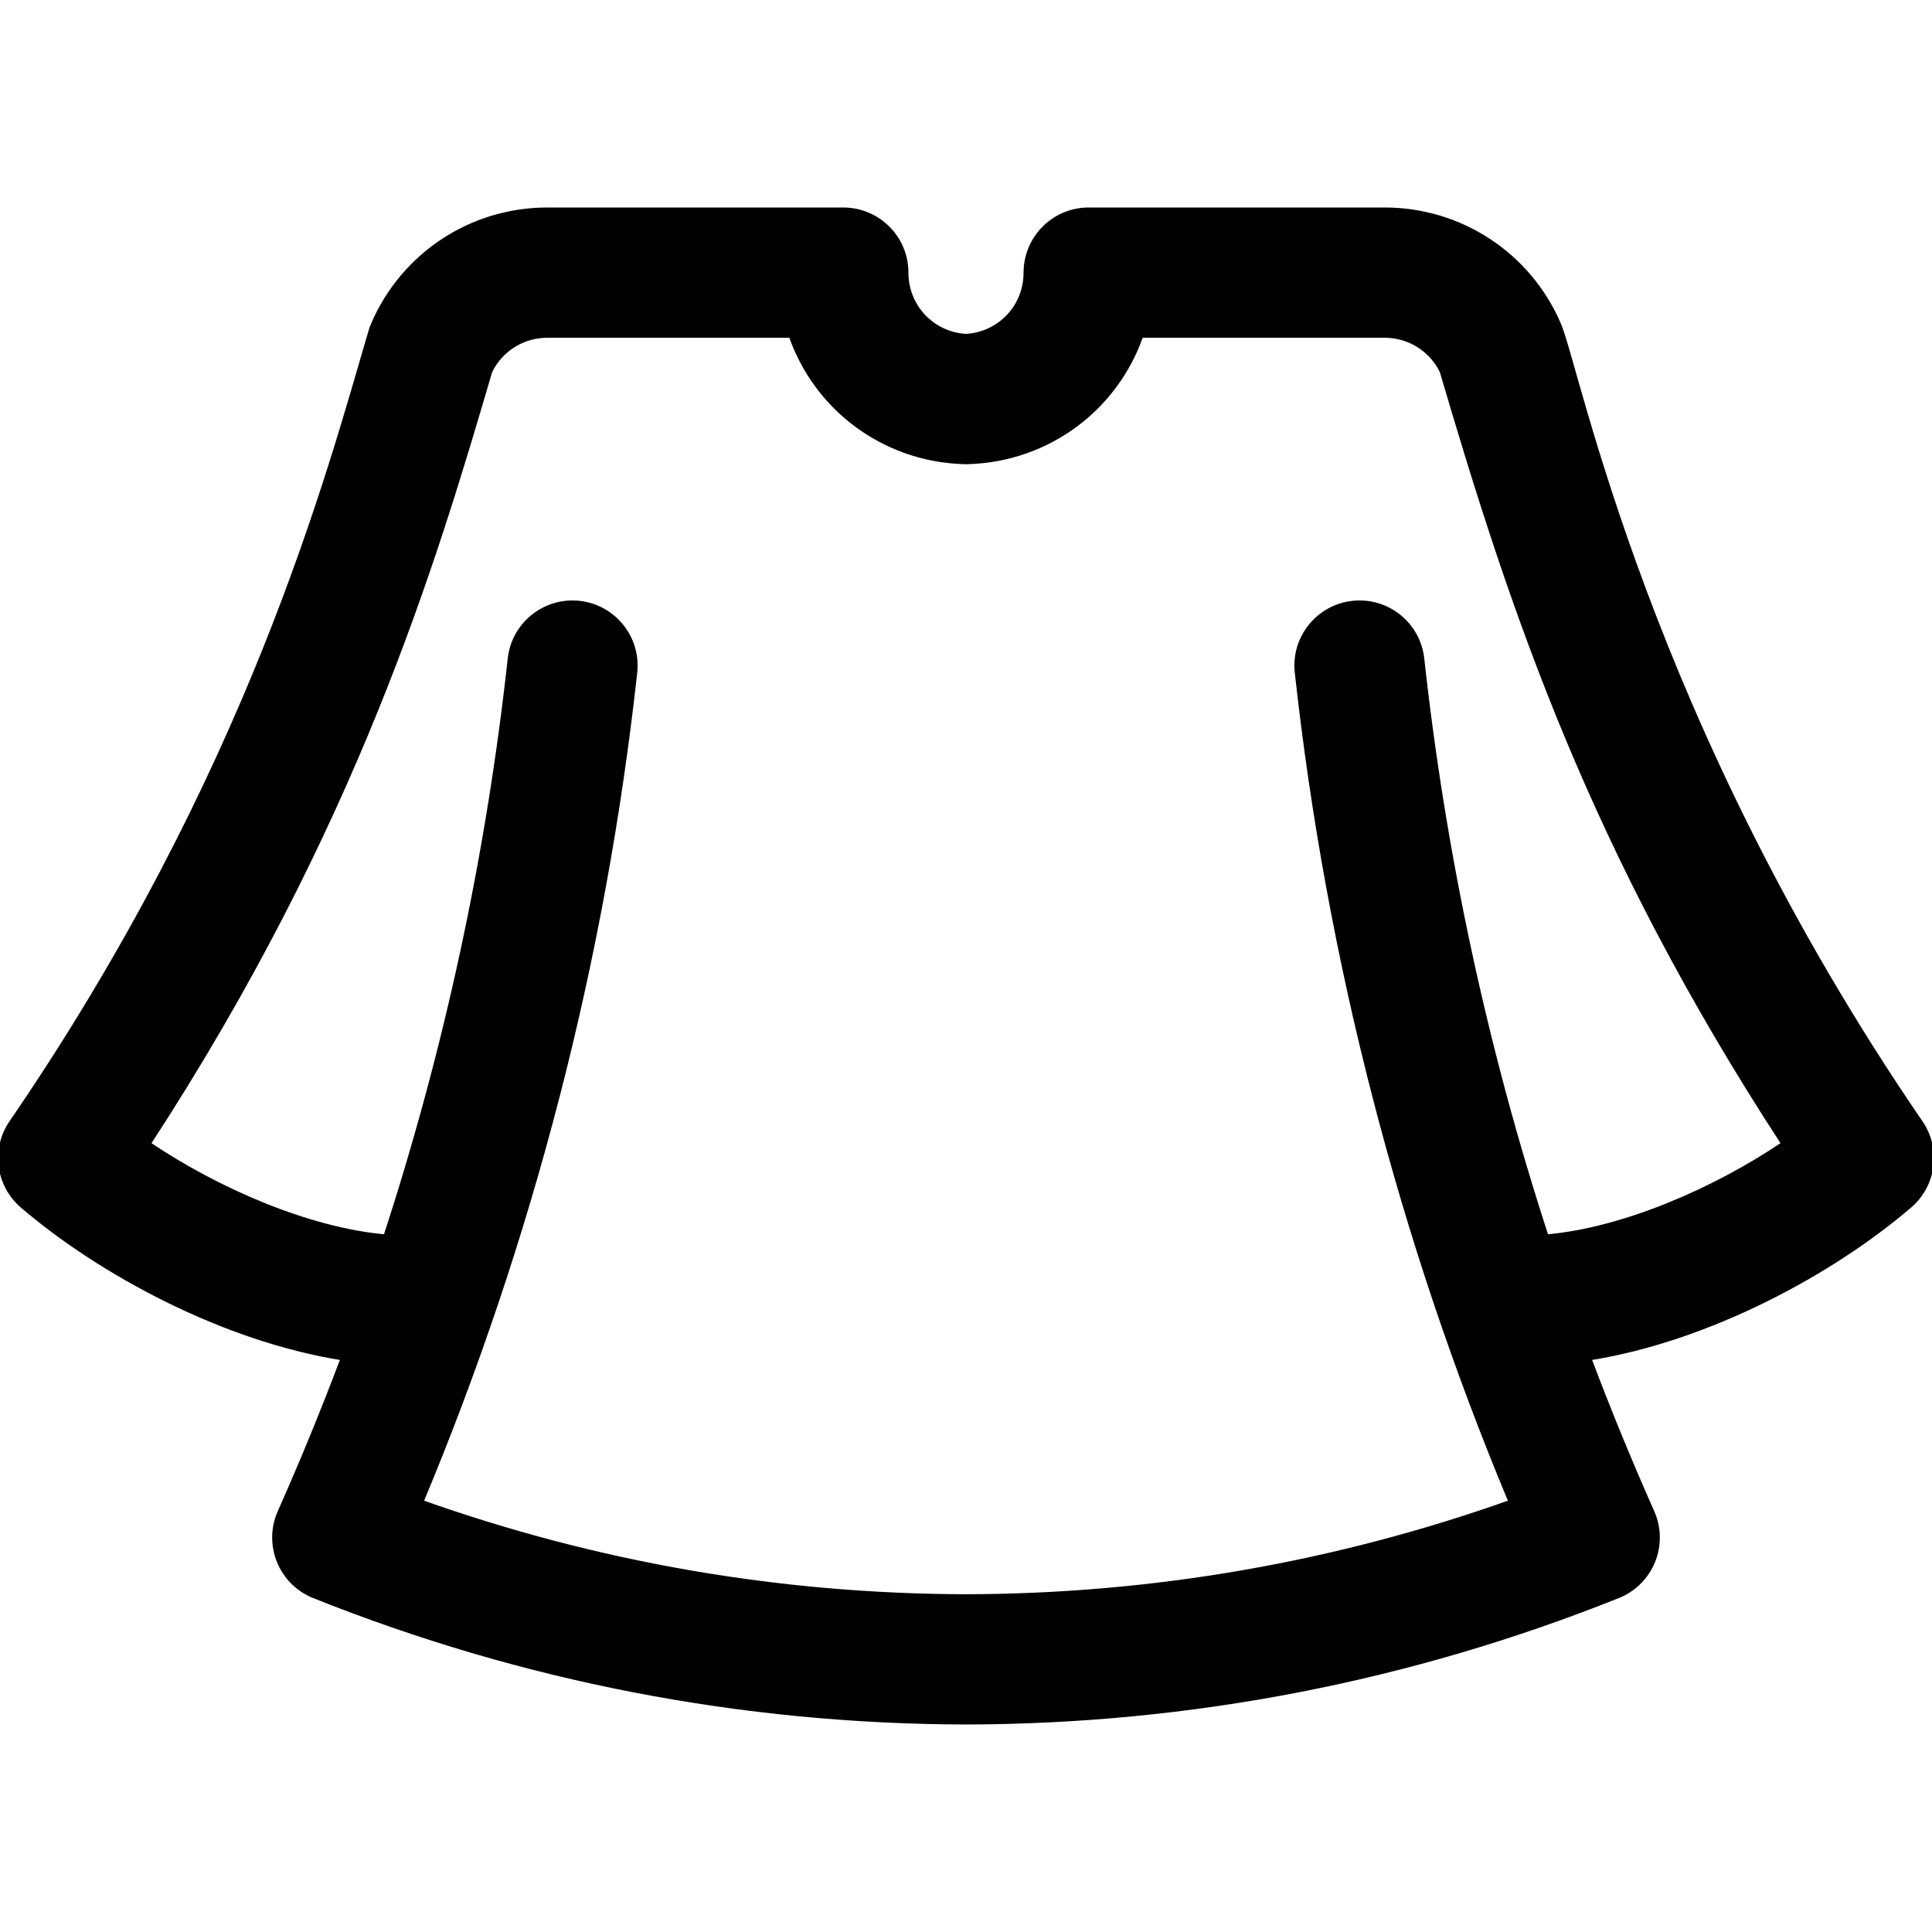 <?xml version="1.0" encoding="UTF-8"?> <svg xmlns="http://www.w3.org/2000/svg" xmlns:xlink="http://www.w3.org/1999/xlink" fill="#000000" height="800px" width="800px" version="1.1" id="Layer_1" viewBox="0 0 512 512" xml:space="preserve" stroke="#000000"> <g id="SVGRepo_bgCarrier" stroke-width="0"></g> <g id="SVGRepo_tracerCarrier" stroke-linecap="round" stroke-linejoin="round"></g> <g id="SVGRepo_iconCarrier"> <g> <g> <path d="M509.068,297.435C436.242,191.1,418.305,97.874,413.199,85.966c-7.935-18.513-26.076-30.476-46.218-30.476h-78.462 c-9.257,0-16.761,7.504-16.761,16.761c0,8.962-6.882,16.218-15.758,16.732c-8.874-0.514-15.758-7.772-15.758-16.732 c0-9.257-7.505-16.761-16.761-16.761h-78.462c-20.142,0-38.283,11.963-46.217,30.476c-0.263,0.613-0.489,1.241-0.677,1.883 C87.044,125.608,66.049,205.277,2.933,297.435c-4.836,7.061-3.576,16.63,2.923,22.198c20.568,17.623,53.229,35.346,84.897,40.375 c-5.16,13.696-10.719,27.252-16.676,40.656c-3.857,8.679,0.268,18.839,9.091,22.37c55.202,22.081,113.338,33.343,172.869,33.476 c59.456-0.133,117.592-11.395,172.796-33.476c8.82-3.529,12.95-13.686,9.091-22.37c-5.957-13.403-11.517-26.961-16.677-40.657 c31.667-5.031,64.331-22.753,84.898-40.374C512.643,314.066,513.903,304.496,509.068,297.435z M409.886,327.629 c-16.162-49.595-27.202-100.825-32.937-153.068c-1.01-9.202-9.279-15.84-18.49-14.832c-9.201,1.01-15.843,9.289-14.831,18.49 c8.325,75.854,27.543,150.152,56.64,219.775c-46.399,16.484-94.854,24.886-144.231,24.996 c-49.444-0.111-97.906-8.512-144.306-24.996c29.04-69.487,48.3-143.774,56.64-219.775c1.009-9.202-5.632-17.48-14.832-18.49 c-9.188-1.002-17.48,5.632-18.49,14.832c-5.732,52.242-16.772,103.471-32.934,153.067c-20.178-1.764-44.329-12.173-62.653-24.53 c54.784-84.081,75.518-153.637,90.498-204.684c2.8-5.739,8.623-9.402,15.059-9.402h64.517c6.671,19.124,24.495,32.869,45.971,33.5 c0.328,0.009,0.657,0.009,0.986,0c21.475-0.631,39.3-14.375,45.97-33.5h64.517c6.436,0,12.259,3.664,15.06,9.403 c18.879,64.332,39.847,126.944,90.498,204.683C454.214,315.453,430.061,325.866,409.886,327.629z"></path> </g> </g> </g> </svg> 